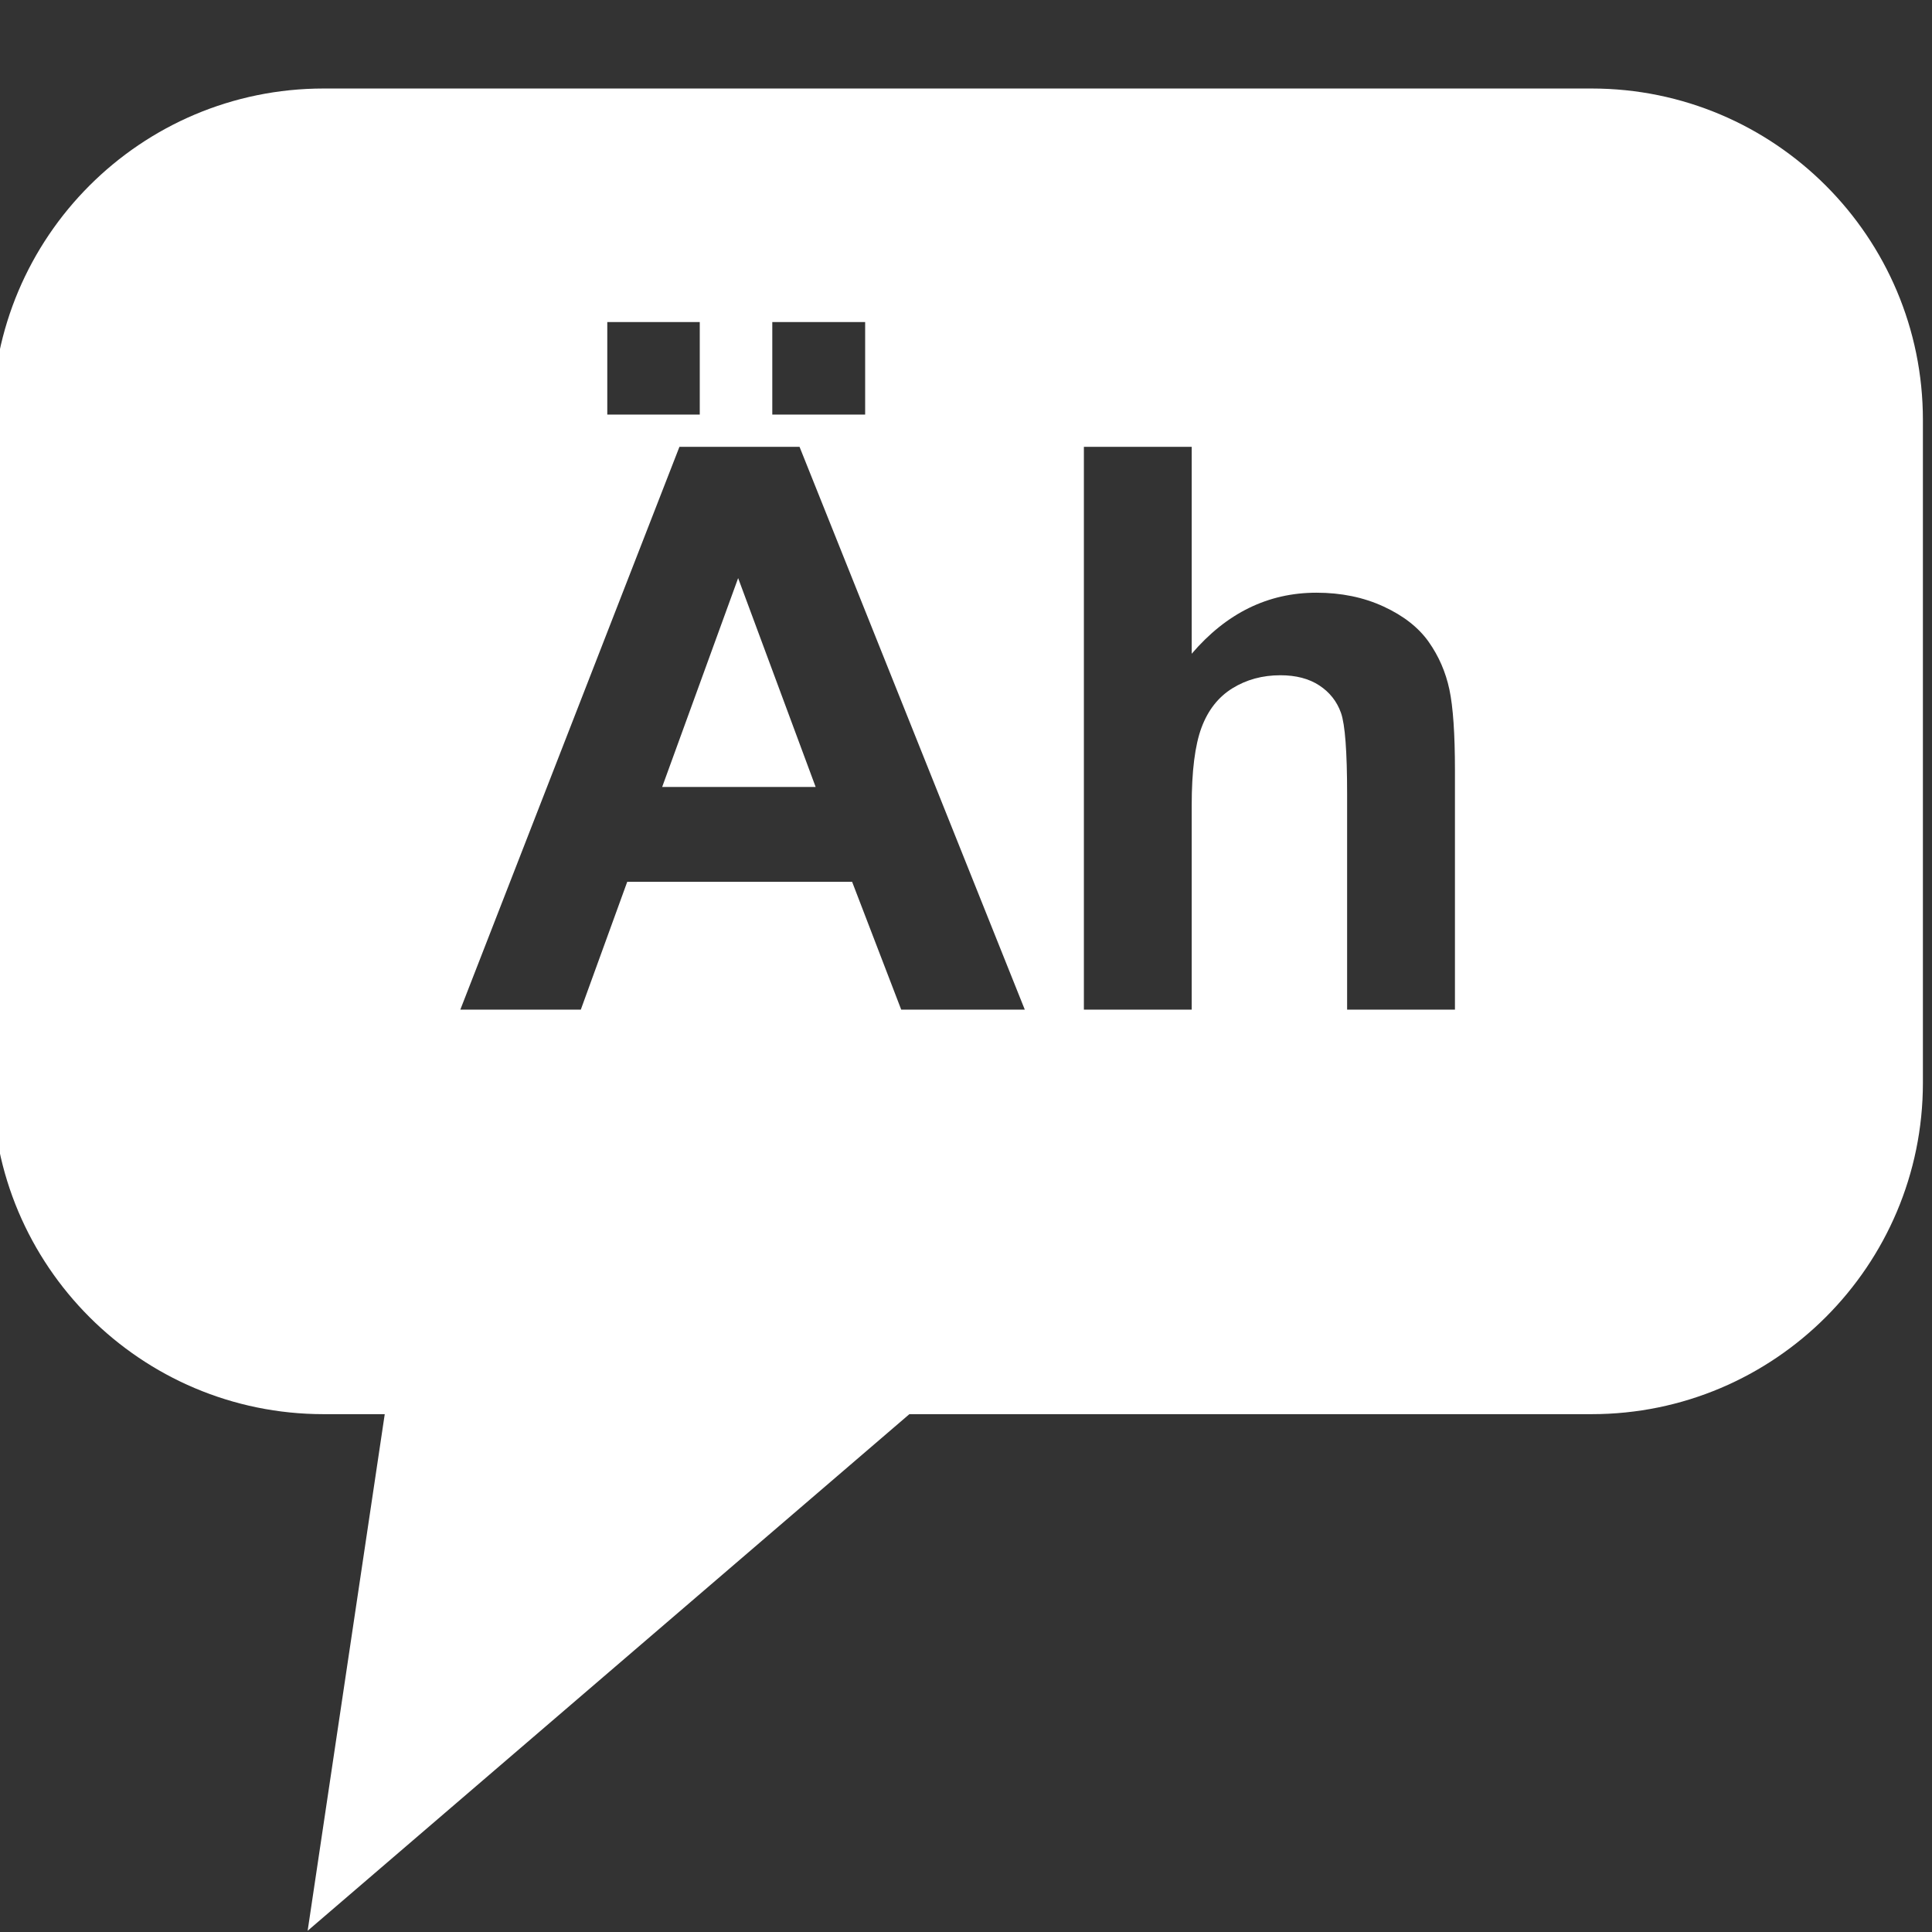 <?xml version="1.0" encoding="UTF-8" standalone="no"?> <svg xmlns="http://www.w3.org/2000/svg" xmlns:xlink="http://www.w3.org/1999/xlink" xmlns:serif="http://www.serif.com/" width="100%" height="100%" viewBox="0 0 100 100" version="1.1" xml:space="preserve" style="fill-rule:evenodd;clip-rule:evenodd;stroke-linejoin:round;stroke-miterlimit:2;"><rect x="0" y="0" width="100" height="100" fill="#333333" stroke="none"/> <g transform="matrix(1,0,0,1,-851.431,-124.11)"> <g id="Kontakt2" transform="matrix(0.979,0,0,0.945,601.096,-22.169)"> <rect x="255.592" y="154.782" width="102.1" height="105.813" style="fill:none;"></rect> <g transform="matrix(1.081,0,0,1.179,-671.128,4.061)"> <path d="M951.431,147.356L951.431,178.148C951.431,186.645 944.172,193.544 935.23,193.544L901.861,193.544L872.431,217.544L876.202,193.544L873.212,193.544C864.271,193.544 857.011,186.645 857.011,178.148L857.011,147.356C857.011,138.858 864.271,131.959 873.212,131.959L935.23,131.959C944.172,131.959 951.431,138.858 951.431,147.356ZM907.506,174.752L896.489,148.605L890.615,148.605L879.898,174.752L885.791,174.752L888.062,168.812L899.06,168.812L901.462,174.752L907.506,174.752ZM897.277,164.407L889.77,164.407L893.486,154.704L897.277,164.407ZM915.669,148.605L910.396,148.605L910.396,174.752L915.669,174.752L915.669,165.263C915.669,163.67 915.829,162.466 916.148,161.651C916.467,160.837 916.971,160.228 917.659,159.823C918.347,159.419 919.129,159.217 920.005,159.217C920.768,159.217 921.403,159.374 921.91,159.69C922.416,160.005 922.77,160.43 922.97,160.965C923.17,161.5 923.27,162.76 923.27,164.746L923.27,174.752L928.544,174.752L928.544,163.64C928.544,161.94 928.453,160.685 928.272,159.877C928.091,159.068 927.753,158.331 927.259,157.665C926.764,156.999 926.029,156.452 925.053,156.024C924.077,155.596 922.983,155.382 921.769,155.382C919.404,155.382 917.371,156.328 915.669,158.218L915.669,148.605ZM887.086,147.107L891.609,147.107L891.609,142.808L887.086,142.808L887.086,147.107ZM895.156,147.107L899.698,147.107L899.698,142.808L895.156,142.808L895.156,147.107Z" style="fill:white;"></path> </g> </g> </g> </svg> 